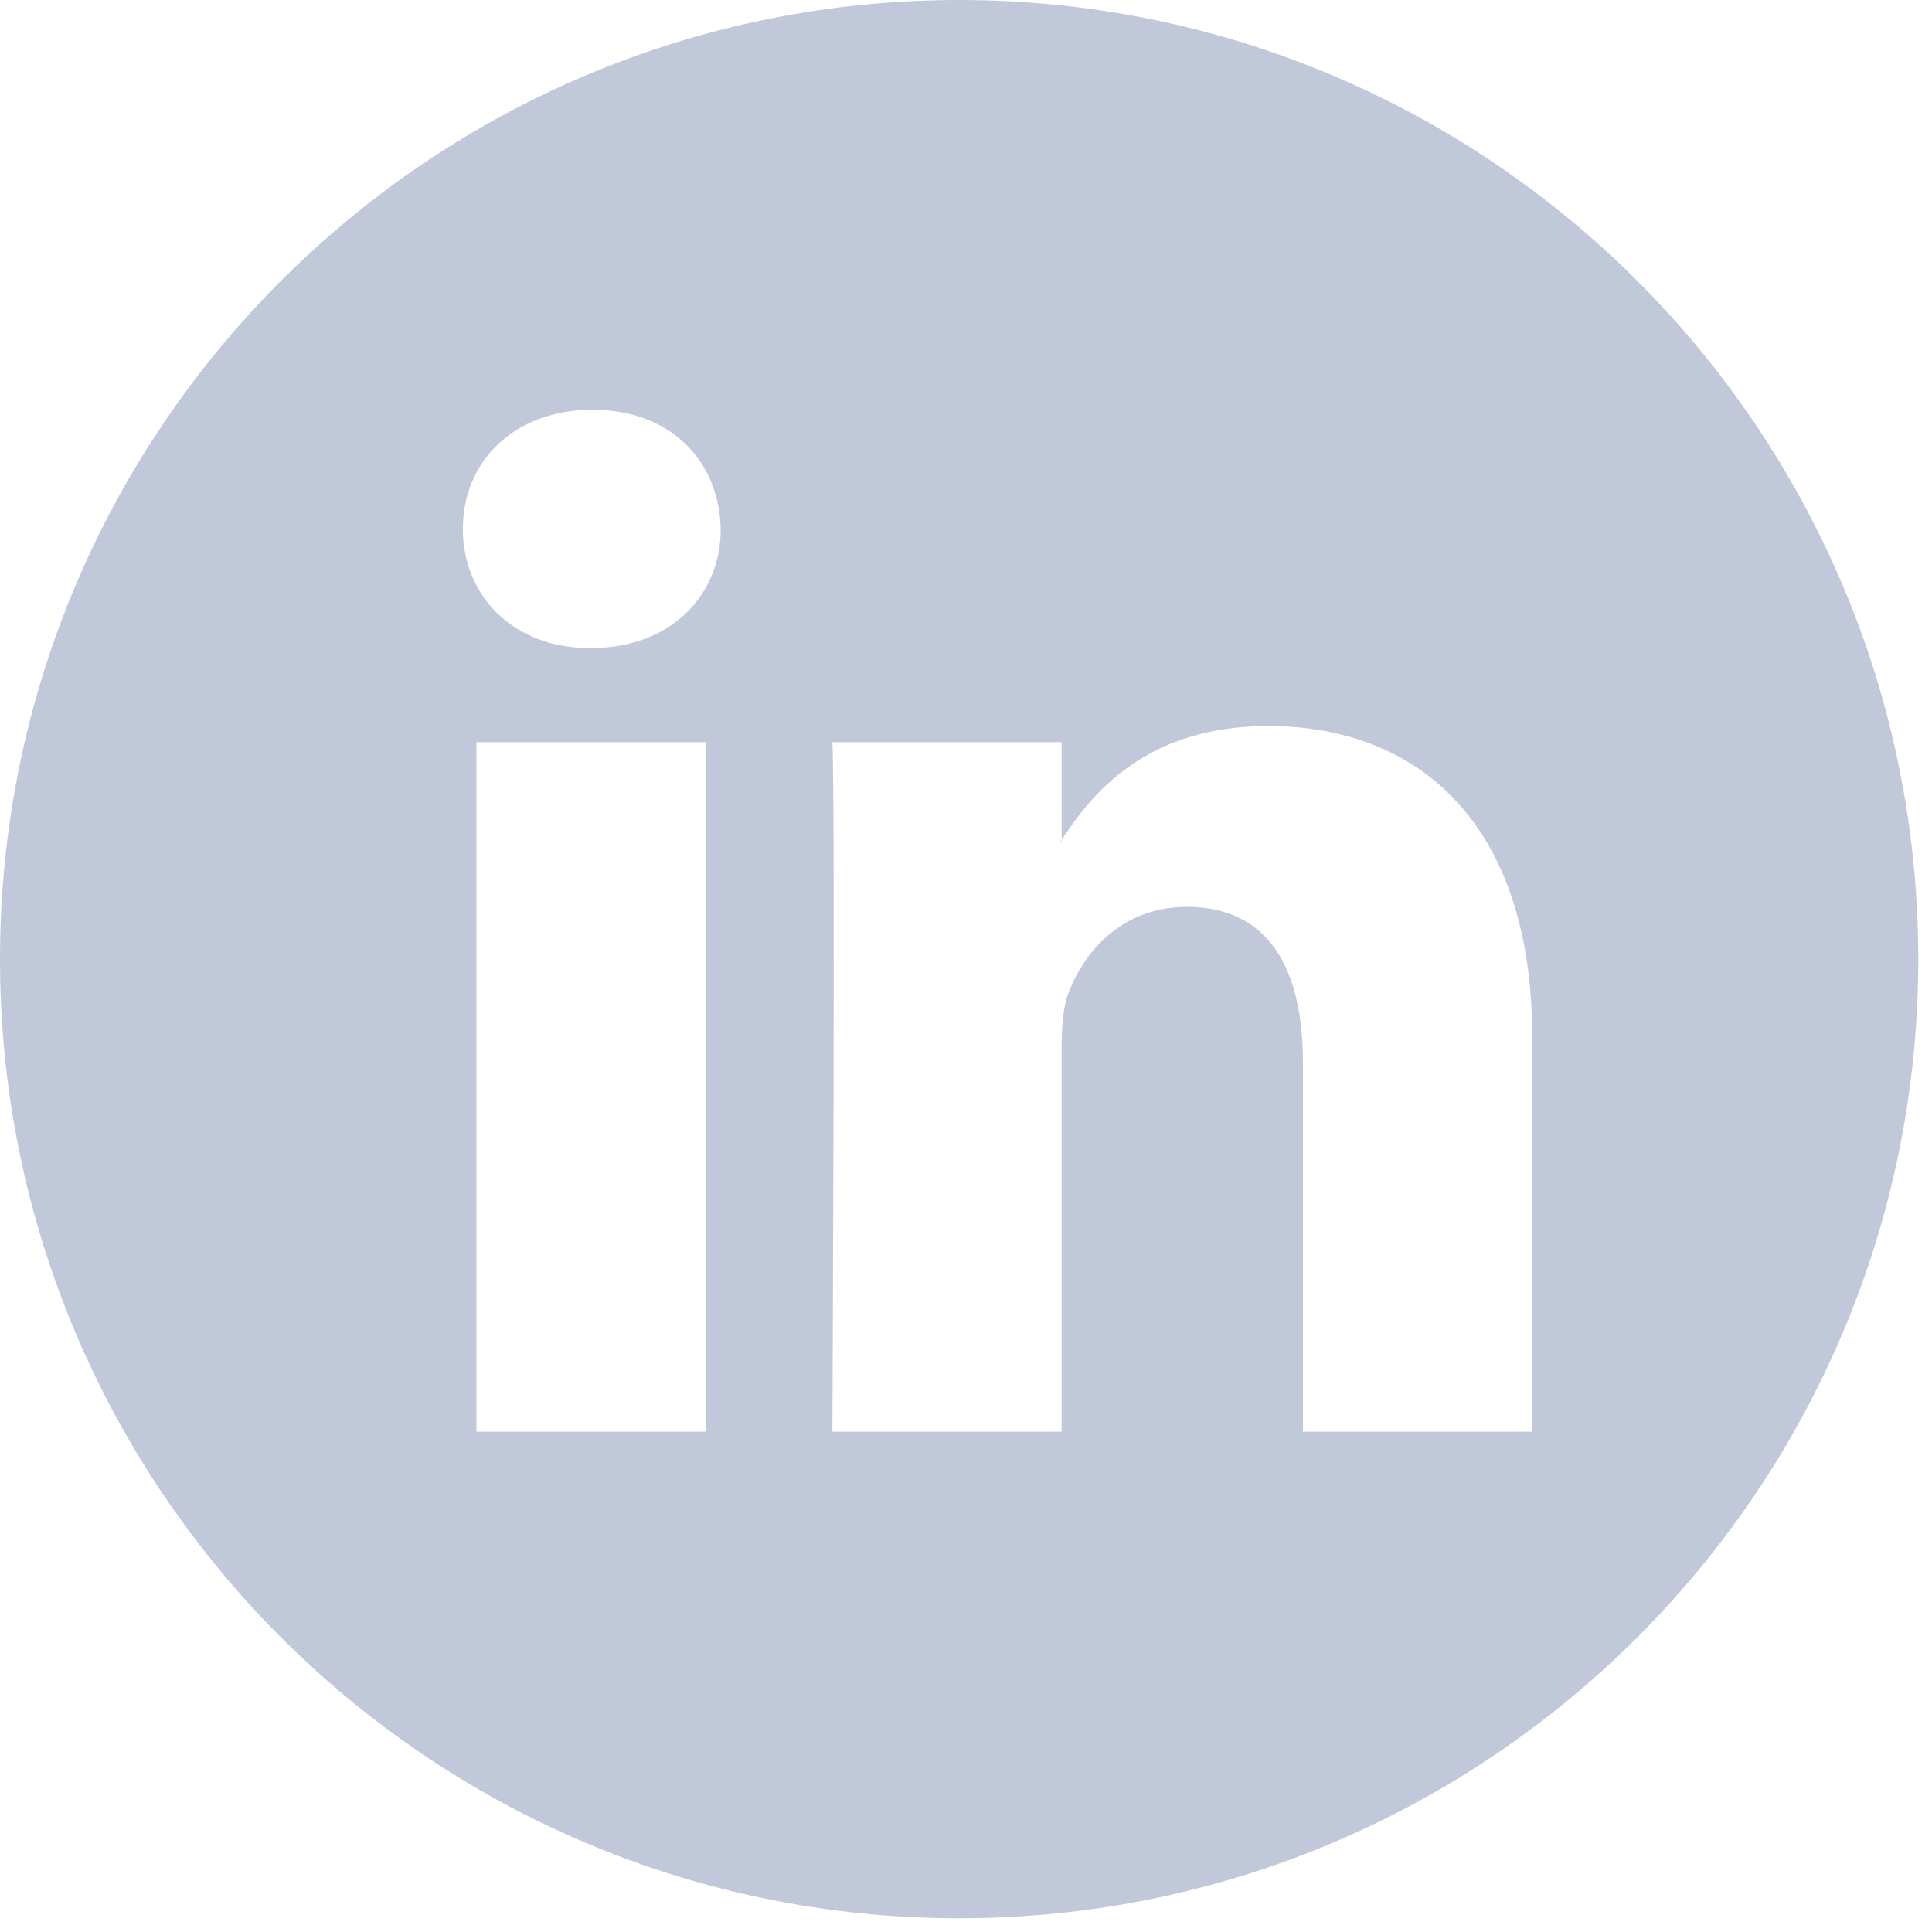 <?xml version="1.0" encoding="UTF-8"?>
<svg width="20px" height="20px" viewBox="0 0 20 20" version="1.1" xmlns="http://www.w3.org/2000/svg" xmlns:xlink="http://www.w3.org/1999/xlink">
    <!-- Generator: Sketch 49.2 (51160) - http://www.bohemiancoding.com/sketch -->
    <title>SocialMediaIcon/LinkedIn</title>
    <desc>Created with Sketch.</desc>
    <defs>
        <path d="M11.929,21.858 C6.445,21.858 2,17.412 2,11.929 C2,6.445 6.445,2 11.929,2 C17.412,2 21.858,6.445 21.858,11.929 C21.858,17.412 17.412,21.858 11.929,21.858 Z M17.861,12.728 C17.861,10.536 16.691,9.516 15.129,9.516 C13.868,9.516 13.306,10.209 12.99,10.695 L12.99,10.718 L12.975,10.718 C12.979,10.71 12.985,10.703 12.99,10.695 L12.99,9.683 L10.617,9.683 C10.648,10.353 10.617,16.821 10.617,16.821 L12.99,16.821 L12.99,12.835 C12.99,12.621 13.006,12.409 13.069,12.256 C13.241,11.829 13.63,11.388 14.286,11.388 C15.145,11.388 15.488,12.043 15.488,13.002 L15.488,16.821 L17.861,16.821 L17.861,12.728 Z M8.134,6.242 C7.322,6.242 6.791,6.775 6.791,7.476 C6.791,8.161 7.307,8.709 8.103,8.709 L8.118,8.709 C8.946,8.709 9.461,8.161 9.461,7.476 C9.445,6.775 8.946,6.242 8.134,6.242 Z M6.932,16.821 L9.304,16.821 L9.304,9.683 L6.932,9.683 L6.932,16.821 Z" id="path-1"></path>
    </defs>
    <g id="🖥-Hi-Fi-Mockups" stroke="none" stroke-width="1" fill="none" fill-rule="evenodd">
        <g id="Homepage_HiFi" transform="translate(-1230, -3053)">
            <g id="#-Footer" transform="translate(0, 2732)">
                <g id="Content" transform="translate(187, 64)">
                    <g id="Below-Section" transform="translate(0, 199)">
                        <g id="Social-Media-Icons" transform="translate(793, 56)">
                            <g id="Graphic/Icon/Filled/LinkedIn" transform="translate(248, 0)">
                                <mask id="mask-2" fill="white">
                                    <use xlink:href="#path-1"></use>
                                </mask>
                                <use id="Combined-Shape" fill="#C0C8DA" fill-rule="nonzero" xlink:href="#path-1"></use>
                            </g>
                        </g>
                    </g>
                </g>
            </g>
        </g>
    </g>
</svg>